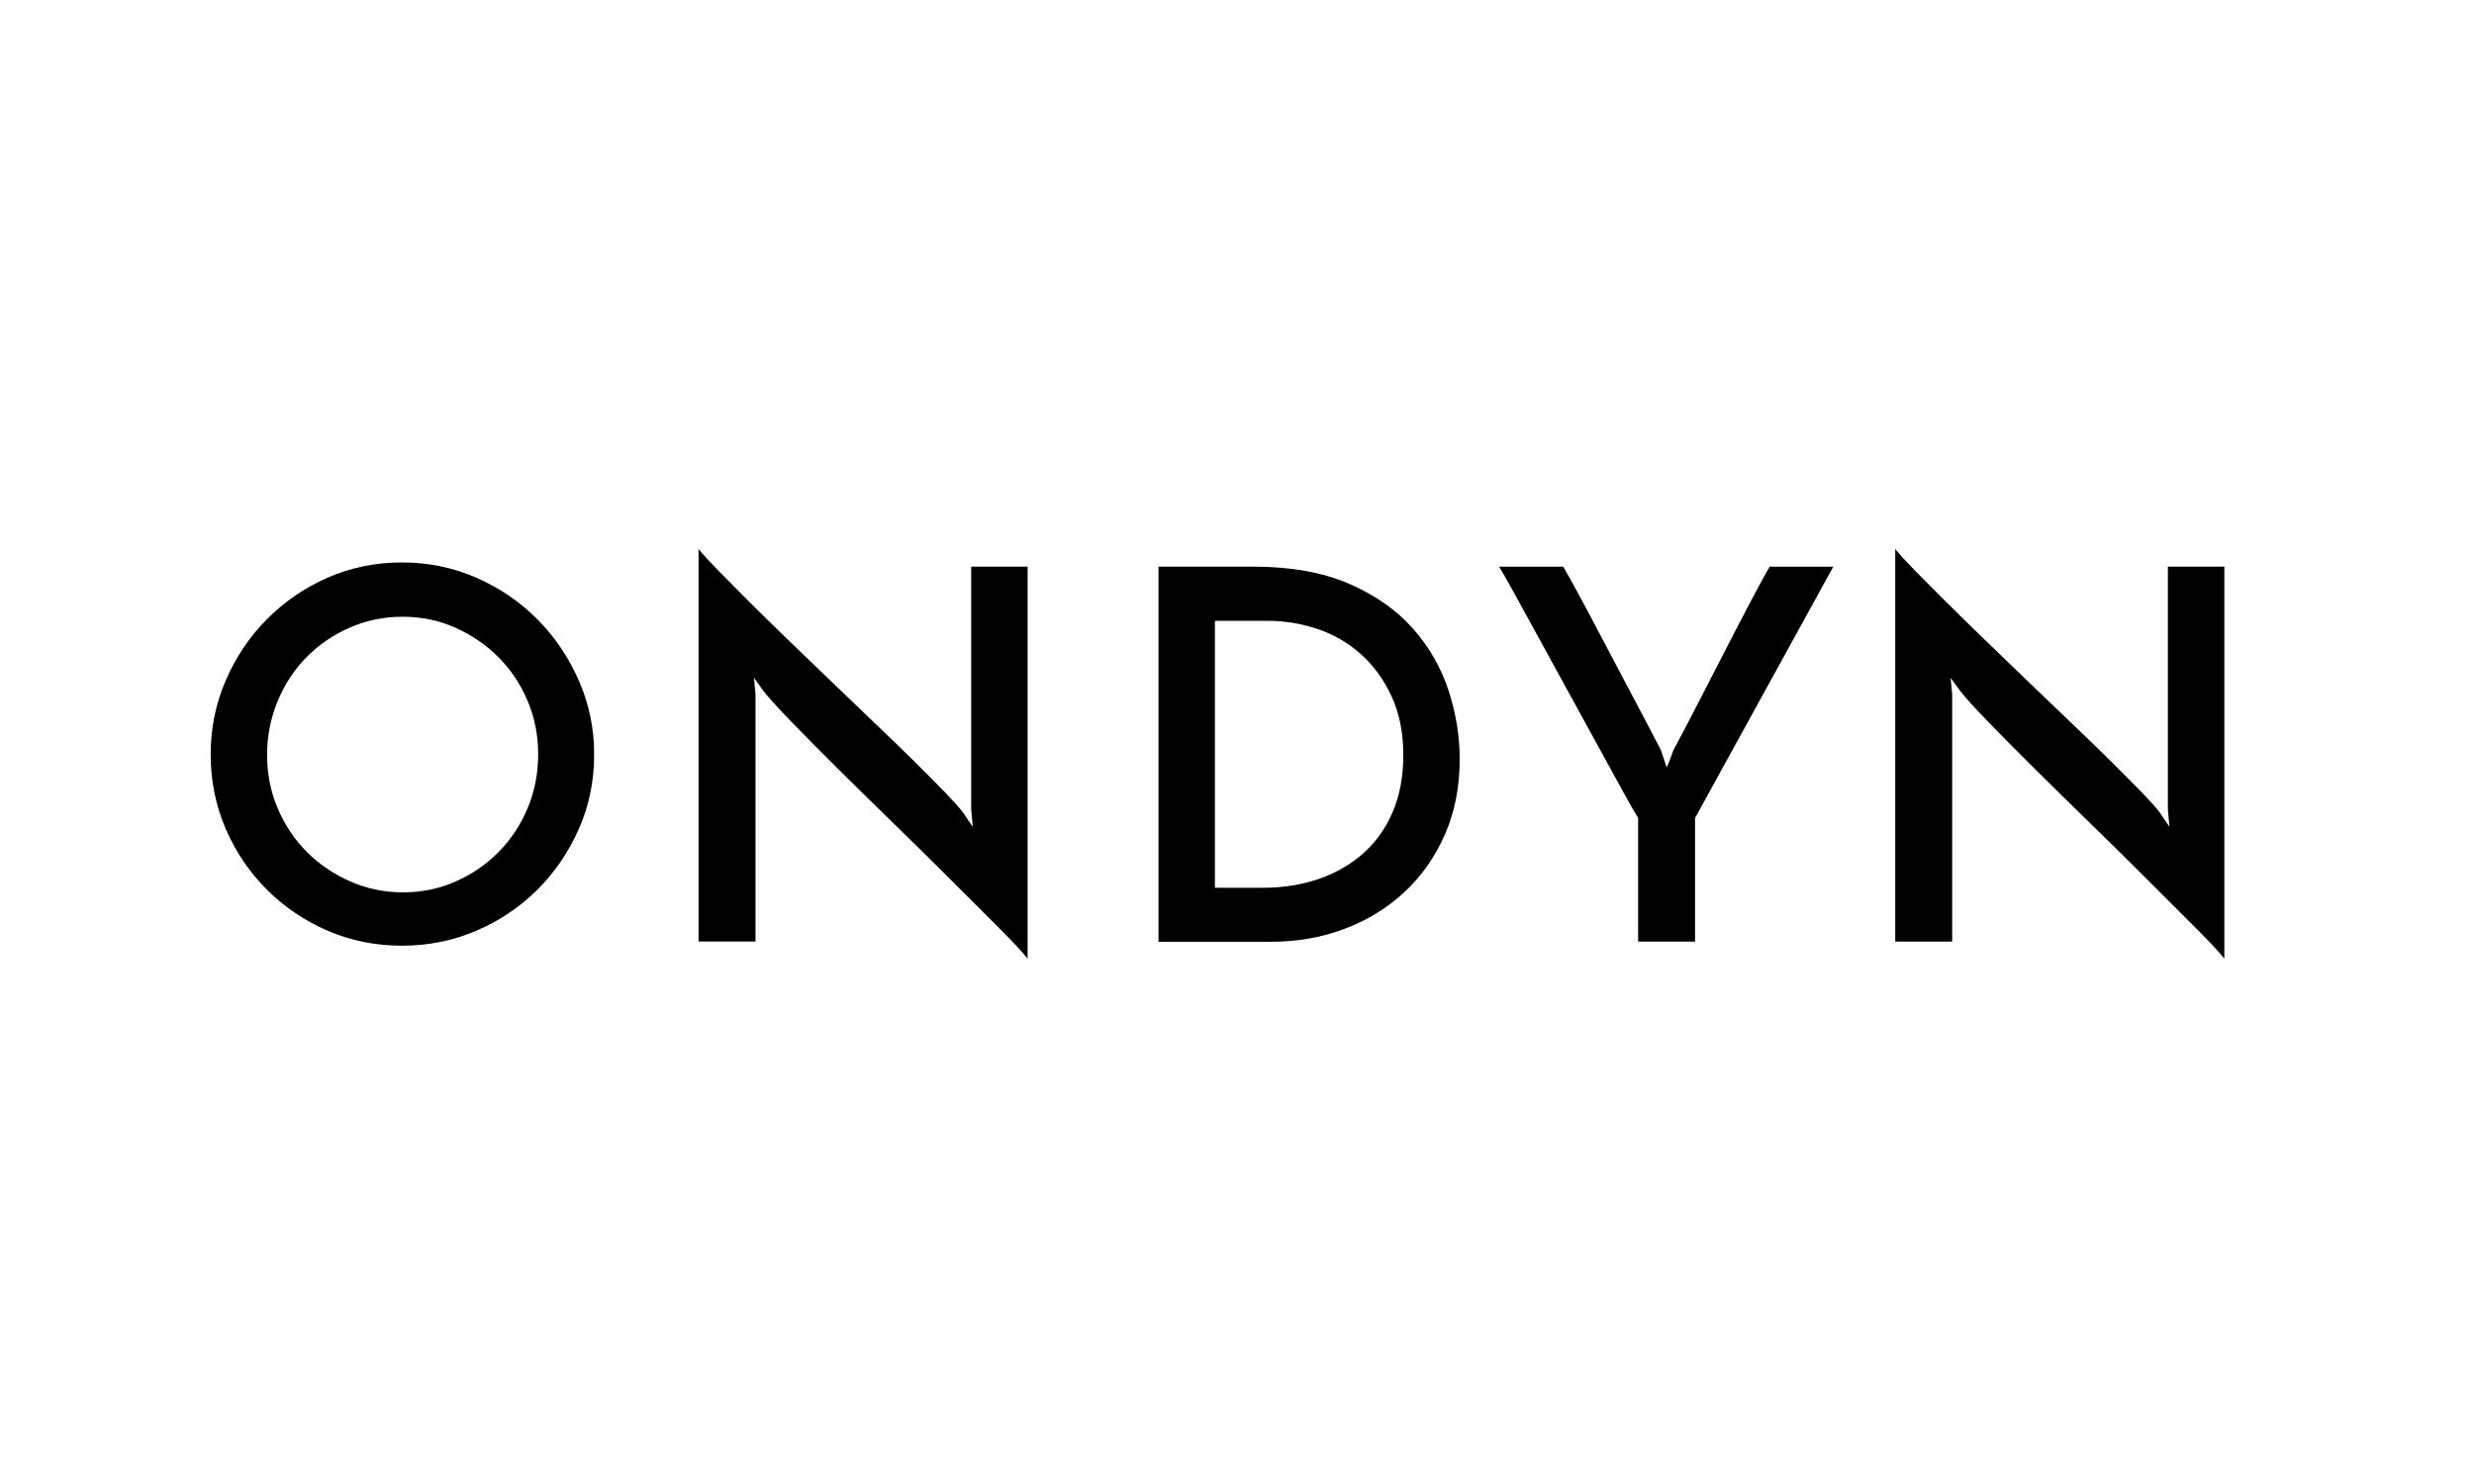 <svg version="1.0" preserveAspectRatio="xMidYMid meet" height="1500" viewBox="0 0 1874.88 1125" zoomAndPan="magnify" width="2500" xmlns:xlink="http://www.w3.org/1999/xlink" xmlns="http://www.w3.org/2000/svg"><defs><clipPath id="98a0476c66"><path clip-rule="nonzero" d="M 159.609 426 L 451 426 L 451 716.941 L 159.609 716.941 Z M 159.609 426"></path></clipPath><clipPath id="1f4747d646"><path clip-rule="nonzero" d="M 202.352 572.242 C 202.352 586.609 205.012 600.148 210.395 612.801 C 215.773 625.453 223.164 636.508 232.562 645.906 C 241.965 655.309 252.961 662.758 265.496 668.254 C 278.027 673.754 291.391 676.473 305.461 676.473 C 319.531 676.473 332.832 673.754 345.25 668.254 C 357.664 662.758 368.543 655.309 377.824 645.906 C 387.105 636.508 394.438 625.453 399.758 612.801 C 405.082 600.148 407.801 586.488 407.801 571.828 C 407.801 557.461 405.141 543.922 399.758 531.211 C 394.379 518.5 386.988 507.504 377.59 498.102 C 368.188 488.703 357.25 481.254 344.836 475.754 C 332.418 470.258 319.176 467.539 305.047 467.539 C 290.918 467.539 277.613 470.258 265.082 475.754 C 252.547 481.254 241.609 488.703 232.328 498.102 C 223.047 507.504 215.715 518.617 210.395 531.449 C 205.07 544.277 202.352 557.875 202.352 572.242 M 159.609 571.828 C 159.609 552.199 163.391 533.578 170.957 515.957 C 178.527 498.34 188.934 482.852 202.176 469.488 C 215.418 456.129 230.73 445.602 248.23 437.918 C 265.73 430.23 284.531 426.391 304.691 426.391 C 324.559 426.391 343.297 430.23 360.977 437.977 C 378.652 445.723 394.023 456.188 407.27 469.547 C 420.512 482.91 430.918 498.398 438.66 516.016 C 446.406 533.637 450.25 552.316 450.25 571.887 C 450.25 591.988 446.406 610.848 438.66 628.348 C 430.918 645.848 420.512 661.219 407.27 674.402 C 394.023 687.59 378.652 697.992 360.977 705.562 C 343.297 713.129 324.559 716.914 304.691 716.914 C 284.531 716.914 265.73 713.129 248.23 705.562 C 230.73 697.992 215.359 687.59 202.176 674.402 C 188.992 661.219 178.586 645.848 171.02 628.348 C 163.449 610.848 159.609 591.988 159.609 571.828"></path></clipPath><clipPath id="9ac90afebf"><path clip-rule="nonzero" d="M 0.609 0.25 L 291.211 0.25 L 291.211 290.941 L 0.609 290.941 Z M 0.609 0.25"></path></clipPath><clipPath id="215f75f0fe"><path clip-rule="nonzero" d="M 43.352 146.242 C 43.352 160.609 46.012 174.148 51.395 186.801 C 56.773 199.453 64.164 210.508 73.562 219.906 C 82.965 229.309 93.961 236.758 106.496 242.254 C 119.027 247.754 132.391 250.473 146.461 250.473 C 160.531 250.473 173.832 247.754 186.25 242.254 C 198.664 236.758 209.543 229.309 218.824 219.906 C 228.105 210.508 235.438 199.453 240.758 186.801 C 246.082 174.148 248.801 160.488 248.801 145.828 C 248.801 131.461 246.141 117.922 240.758 105.211 C 235.379 92.5 227.988 81.504 218.59 72.102 C 209.188 62.703 198.25 55.254 185.836 49.754 C 173.418 44.258 160.176 41.539 146.047 41.539 C 131.918 41.539 118.613 44.258 106.082 49.754 C 93.547 55.254 82.609 62.703 73.328 72.102 C 64.047 81.504 56.715 92.617 51.395 105.449 C 46.07 118.277 43.352 131.875 43.352 146.242 M 0.609 145.828 C 0.609 126.199 4.391 107.578 11.957 89.957 C 19.527 72.34 29.934 56.852 43.176 43.488 C 56.418 30.129 71.73 19.602 89.23 11.918 C 106.73 4.23 125.531 0.391 145.691 0.391 C 165.559 0.391 184.297 4.23 201.977 11.977 C 219.652 19.723 235.023 30.188 248.27 43.547 C 261.512 56.91 271.918 72.398 279.66 90.016 C 287.406 107.637 291.25 126.316 291.25 145.887 C 291.25 165.988 287.406 184.848 279.66 202.348 C 271.918 219.848 261.512 235.219 248.27 248.402 C 235.023 261.59 219.652 271.992 201.977 279.562 C 184.297 287.129 165.559 290.914 145.691 290.914 C 125.531 290.914 106.73 287.129 89.23 279.562 C 71.73 271.992 56.359 261.59 43.176 248.402 C 29.992 235.219 19.586 219.848 12.02 202.348 C 4.449 184.848 0.609 165.988 0.609 145.828"></path></clipPath><clipPath id="f51f27c1cc"><rect height="291" y="0" width="292" x="0"></rect></clipPath><clipPath id="31a2b75cdb"><path clip-rule="nonzero" d="M 529.367 416.191 L 778.75 416.191 L 778.75 726.949 L 529.367 726.949 Z M 529.367 416.191"></path></clipPath><clipPath id="9ca7bc10c0"><path clip-rule="nonzero" d="M 778.738 429.551 L 778.738 726.758 C 775.074 722.027 768.039 714.457 757.574 703.992 C 747.109 693.531 735.109 681.527 721.512 667.93 C 707.914 654.332 693.488 640.082 678.176 625.184 C 662.863 610.285 648.438 596.098 634.84 582.617 C 621.242 569.137 609.355 557.137 599.129 546.555 C 588.902 535.973 582.102 528.461 578.73 524.027 L 571.34 513.801 L 572.523 526.332 L 572.523 713.75 L 529.367 713.75 L 529.367 416.191 C 532.262 419.855 536.992 425.059 543.672 431.859 C 550.355 438.656 558.156 446.578 567.203 455.625 C 576.25 464.672 586.121 474.367 597 484.832 C 607.879 495.297 618.816 505.879 629.93 516.578 C 641.047 527.281 651.984 537.805 662.863 548.148 C 673.738 558.496 683.613 568.074 692.66 577 C 701.703 585.93 709.449 593.734 716.012 600.531 C 722.574 607.332 727.125 612.414 729.727 615.844 L 737.176 626.84 L 735.996 613.48 L 735.996 429.551 Z M 778.738 429.551"></path></clipPath><clipPath id="00f5772534"><path clip-rule="nonzero" d="M 0.367 0.191 L 249.75 0.191 L 249.75 310.949 L 0.367 310.949 Z M 0.367 0.191"></path></clipPath><clipPath id="bf1496217f"><path clip-rule="nonzero" d="M 249.738 13.551 L 249.738 310.758 C 246.074 306.027 239.039 298.457 228.574 287.992 C 218.109 277.531 206.109 265.527 192.512 251.93 C 178.914 238.332 164.488 224.082 149.176 209.184 C 133.863 194.285 119.438 180.098 105.84 166.617 C 92.242 153.137 80.355 141.137 70.129 130.555 C 59.902 119.973 53.102 112.461 49.73 108.027 L 42.34 97.801 L 43.523 110.332 L 43.523 297.75 L 0.367 297.75 L 0.367 0.191 C 3.262 3.855 7.992 9.059 14.672 15.859 C 21.355 22.656 29.156 30.578 38.203 39.625 C 47.25 48.672 57.121 58.367 68 68.832 C 78.879 79.297 89.816 89.879 100.93 100.578 C 112.047 111.281 122.984 121.805 133.863 132.148 C 144.738 142.496 154.613 152.074 163.66 161 C 172.703 169.93 180.449 177.734 187.012 184.531 C 193.574 191.332 198.125 196.414 200.727 199.844 L 208.176 210.84 L 206.996 197.48 L 206.996 13.551 Z M 249.738 13.551"></path></clipPath><clipPath id="5a533aa042"><rect height="311" y="0" width="250" x="0"></rect></clipPath><clipPath id="b683d61f5b"><path clip-rule="nonzero" d="M 877.277 429 L 1106.887 429 L 1106.887 714 L 877.277 714 Z M 877.277 429"></path></clipPath><clipPath id="d85ebe0417"><path clip-rule="nonzero" d="M 957.18 673.016 C 972.316 673.016 986.387 670.77 999.336 666.332 C 1012.281 661.898 1023.516 655.395 1033.094 646.941 C 1042.672 638.488 1050.121 627.965 1055.441 615.547 C 1060.762 603.133 1063.48 588.824 1063.48 572.625 C 1063.48 555.363 1060.465 540.348 1054.434 527.516 C 1048.406 514.688 1040.602 504.047 1030.906 495.531 C 1021.211 487.02 1010.332 480.75 998.152 476.73 C 985.973 472.711 973.617 470.641 961.082 470.641 L 920.703 470.641 L 920.703 673.016 Z M 877.957 429.551 L 949.316 429.551 C 978.051 429.551 1002.348 433.867 1022.273 442.5 C 1042.199 451.133 1058.277 462.422 1070.695 476.434 C 1083.109 490.445 1092.098 506.113 1097.773 523.496 C 1103.445 540.879 1106.227 558.199 1106.227 575.465 C 1106.227 596.629 1102.441 615.785 1094.875 632.93 C 1087.309 650.074 1076.961 664.617 1063.895 676.68 C 1050.828 688.742 1035.695 697.906 1018.43 704.348 C 1001.168 710.793 982.898 713.926 963.508 713.926 L 877.957 713.926 Z M 877.957 429.551"></path></clipPath><clipPath id="33aae030c9"><path clip-rule="nonzero" d="M 0.863 0.367 L 229.328 0.367 L 229.328 284.988 L 0.863 284.988 Z M 0.863 0.367"></path></clipPath><clipPath id="fa61ac538f"><path clip-rule="nonzero" d="M 80.18 244.016 C 95.316 244.016 109.387 241.77 122.336 237.332 C 135.281 232.898 146.516 226.395 156.094 217.941 C 165.672 209.488 173.121 198.965 178.441 186.547 C 183.762 174.133 186.48 159.824 186.48 143.625 C 186.48 126.363 183.465 111.348 177.434 98.516 C 171.406 85.688 163.602 75.047 153.906 66.531 C 144.211 58.02 133.332 51.75 121.152 47.73 C 108.973 43.711 96.617 41.641 84.082 41.641 L 43.703 41.641 L 43.703 244.016 Z M 0.957 0.551 L 72.316 0.551 C 101.051 0.551 125.348 4.867 145.273 13.5 C 165.199 22.133 181.277 33.422 193.695 47.434 C 206.109 61.445 215.098 77.113 220.773 94.496 C 226.445 111.879 229.227 129.199 229.227 146.465 C 229.227 167.629 225.441 186.785 217.875 203.93 C 210.309 221.074 199.961 235.617 186.895 247.68 C 173.828 259.742 158.695 268.906 141.43 275.348 C 124.168 281.793 105.898 284.926 86.508 284.926 L 0.957 284.926 Z M 0.957 0.551"></path></clipPath><clipPath id="706ef8899c"><rect height="285" y="0" width="230" x="0"></rect></clipPath><clipPath id="fccbe4dfbd"><path clip-rule="nonzero" d="M 1136 429 L 1389.922 429 L 1389.922 714 L 1136 714 Z M 1136 429"></path></clipPath><clipPath id="73b9f10382"><path clip-rule="nonzero" d="M 1284.594 620.102 L 1284.594 713.809 L 1241.438 713.809 L 1241.438 620.102 C 1239.605 617.203 1235.996 610.938 1230.676 601.301 C 1225.355 591.664 1219.031 580.195 1211.875 567.008 C 1204.723 553.824 1196.977 539.754 1188.758 524.855 C 1180.543 509.957 1172.797 495.887 1165.645 482.703 C 1158.488 469.52 1152.164 458.047 1146.844 448.41 C 1141.52 438.773 1137.914 432.449 1136.082 429.609 L 1184.68 429.609 C 1187.047 433.512 1191.184 441.023 1197.215 452.137 C 1203.246 463.25 1209.867 475.785 1217.195 489.797 C 1224.527 503.809 1231.977 517.879 1239.547 532.129 C 1247.113 546.375 1253.559 558.613 1258.758 568.781 L 1263.074 581.73 C 1264.141 579.66 1265.027 577.473 1265.797 575.227 C 1266.562 572.98 1267.391 570.852 1268.16 568.781 C 1273.656 558.555 1280.043 546.375 1287.375 532.129 C 1294.707 517.879 1301.918 503.75 1309.133 489.797 C 1316.344 475.844 1322.848 463.25 1328.758 452.137 C 1334.672 441.023 1338.75 433.512 1341.117 429.609 L 1389.359 429.609 Z M 1284.594 620.102"></path></clipPath><clipPath id="1fe24d8d55"><path clip-rule="nonzero" d="M 0 0.609 L 253.512 0.609 L 253.512 284.988 L 0 284.988 Z M 0 0.609"></path></clipPath><clipPath id="c6609970a2"><path clip-rule="nonzero" d="M 148.594 191.102 L 148.594 284.809 L 105.438 284.809 L 105.438 191.102 C 103.605 188.203 99.996 181.938 94.676 172.301 C 89.355 162.664 83.031 151.195 75.875 138.008 C 68.723 124.824 60.977 110.754 52.758 95.855 C 44.543 80.957 36.797 66.887 29.645 53.703 C 22.488 40.52 16.164 29.047 10.844 19.41 C 5.52 9.773 1.914 3.449 0.082 0.609 L 48.68 0.609 C 51.047 4.512 55.184 12.023 61.215 23.137 C 67.246 34.25 73.867 46.785 81.195 60.797 C 88.527 74.809 95.977 88.879 103.547 103.129 C 111.113 117.375 117.559 129.613 122.758 139.781 L 127.074 152.73 C 128.141 150.66 129.027 148.473 129.797 146.227 C 130.562 143.98 131.391 141.852 132.16 139.781 C 137.656 129.555 144.043 117.375 151.375 103.129 C 158.707 88.879 165.918 74.75 173.133 60.797 C 180.344 46.844 186.848 34.25 192.758 23.137 C 198.672 12.023 202.75 4.512 205.117 0.609 L 253.359 0.609 Z M 148.594 191.102"></path></clipPath><clipPath id="624de02c01"><rect height="285" y="0" width="254" x="0"></rect></clipPath><clipPath id="dc14ad890e"><path clip-rule="nonzero" d="M 1436.133 416 L 1685.957 416 L 1685.957 727 L 1436.133 727 Z M 1436.133 416"></path></clipPath><clipPath id="1d99cb670f"><path clip-rule="nonzero" d="M 1685.734 429.551 L 1685.734 726.758 C 1682.07 722.027 1675.035 714.457 1664.57 703.992 C 1654.105 693.531 1642.043 681.527 1628.504 667.93 C 1614.965 654.332 1600.48 640.082 1585.168 625.184 C 1569.855 610.285 1555.43 596.098 1541.832 582.617 C 1528.234 569.137 1516.352 557.137 1506.125 546.555 C 1495.895 535.973 1489.098 528.461 1485.727 524.027 L 1478.277 513.859 L 1479.461 526.395 L 1479.461 713.809 L 1436.301 713.809 L 1436.301 416.191 C 1439.199 419.855 1443.93 425.059 1450.609 431.859 C 1457.289 438.656 1465.094 446.578 1474.141 455.566 C 1483.184 464.551 1493.117 474.309 1503.938 484.773 C 1514.754 495.234 1525.754 505.82 1536.867 516.52 C 1547.98 527.223 1558.98 537.746 1569.797 548.09 C 1580.617 558.438 1590.609 568.016 1599.594 576.941 C 1608.582 585.871 1616.387 593.672 1622.949 600.473 C 1629.512 607.27 1634.062 612.355 1636.664 615.785 L 1644.113 626.781 L 1642.93 613.418 L 1642.93 429.551 Z M 1685.734 429.551"></path></clipPath><clipPath id="24b641a665"><path clip-rule="nonzero" d="M 0.133 0.168 L 249.891 0.168 L 249.891 310.949 L 0.133 310.949 Z M 0.133 0.168"></path></clipPath><clipPath id="f4d53ed23a"><path clip-rule="nonzero" d="M 249.734 13.551 L 249.734 310.758 C 246.07 306.027 239.035 298.457 228.57 287.992 C 218.105 277.531 206.043 265.527 192.504 251.93 C 178.965 238.332 164.48 224.082 149.168 209.184 C 133.855 194.285 119.43 180.098 105.832 166.617 C 92.234 153.137 80.352 141.137 70.125 130.555 C 59.895 119.973 53.098 112.461 49.727 108.027 L 42.277 97.859 L 43.461 110.395 L 43.461 297.809 L 0.301 297.809 L 0.301 0.191 C 3.199 3.855 7.93 9.059 14.609 15.859 C 21.289 22.656 29.094 30.578 38.141 39.566 C 47.184 48.551 57.117 58.309 67.938 68.773 C 78.754 79.234 89.754 89.82 100.867 100.52 C 111.98 111.223 122.98 121.746 133.797 132.09 C 144.617 142.438 154.609 152.016 163.594 160.941 C 172.582 169.871 180.387 177.672 186.949 184.473 C 193.512 191.27 198.062 196.355 200.664 199.785 L 208.113 210.781 L 206.93 197.418 L 206.93 13.551 Z M 249.734 13.551"></path></clipPath><clipPath id="3a2e35dd36"><rect height="311" y="0" width="250" x="0"></rect></clipPath></defs><g clip-path="url(#98a0476c66)"><g clip-path="url(#1f4747d646)"><g transform="matrix(1, 0, 0, 1, 159, 426)"><g clip-path="url(#f51f27c1cc)"><g clip-path="url(#9ac90afebf)"><g clip-path="url(#215f75f0fe)"><path fill-rule="nonzero" fill-opacity="1" d="M 0.609 0.391 L 291.16 0.391 L 291.16 290.941 L 0.609 290.941 Z M 0.609 0.391" fill="#000000"></path></g></g></g></g></g></g><g clip-path="url(#31a2b75cdb)"><g clip-path="url(#9ca7bc10c0)"><g transform="matrix(1, 0, 0, 1, 529, 416)"><g clip-path="url(#5a533aa042)"><g clip-path="url(#00f5772534)"><g clip-path="url(#bf1496217f)"><path fill-rule="nonzero" fill-opacity="1" d="M 0.367 0.191 L 249.75 0.191 L 249.75 310.949 L 0.367 310.949 Z M 0.367 0.191" fill="#000000"></path></g></g></g></g></g></g><g clip-path="url(#b683d61f5b)"><g clip-path="url(#d85ebe0417)"><g transform="matrix(1, 0, 0, 1, 877, 429)"><g clip-path="url(#706ef8899c)"><g clip-path="url(#33aae030c9)"><g clip-path="url(#fa61ac538f)"><rect fill-opacity="1" y="-676.5" height="1620" fill="#000000" width="2699.827" x="-1289.474"></rect></g></g></g></g></g></g><g clip-path="url(#fccbe4dfbd)"><g clip-path="url(#73b9f10382)"><g transform="matrix(1, 0, 0, 1, 1136, 429)"><g clip-path="url(#624de02c01)"><g clip-path="url(#1fe24d8d55)"><g clip-path="url(#c6609970a2)"><rect fill-opacity="1" y="-676.5" height="1620" fill="#000000" width="2699.827" x="-1548.474"></rect></g></g></g></g></g></g><g clip-path="url(#dc14ad890e)"><g clip-path="url(#1d99cb670f)"><g transform="matrix(1, 0, 0, 1, 1436, 416)"><g clip-path="url(#3a2e35dd36)"><g clip-path="url(#24b641a665)"><g clip-path="url(#f4d53ed23a)"><rect fill-opacity="1" y="-663.5" height="1620" fill="#000000" width="2699.827" x="-1848.474"></rect></g></g></g></g></g></g></svg>